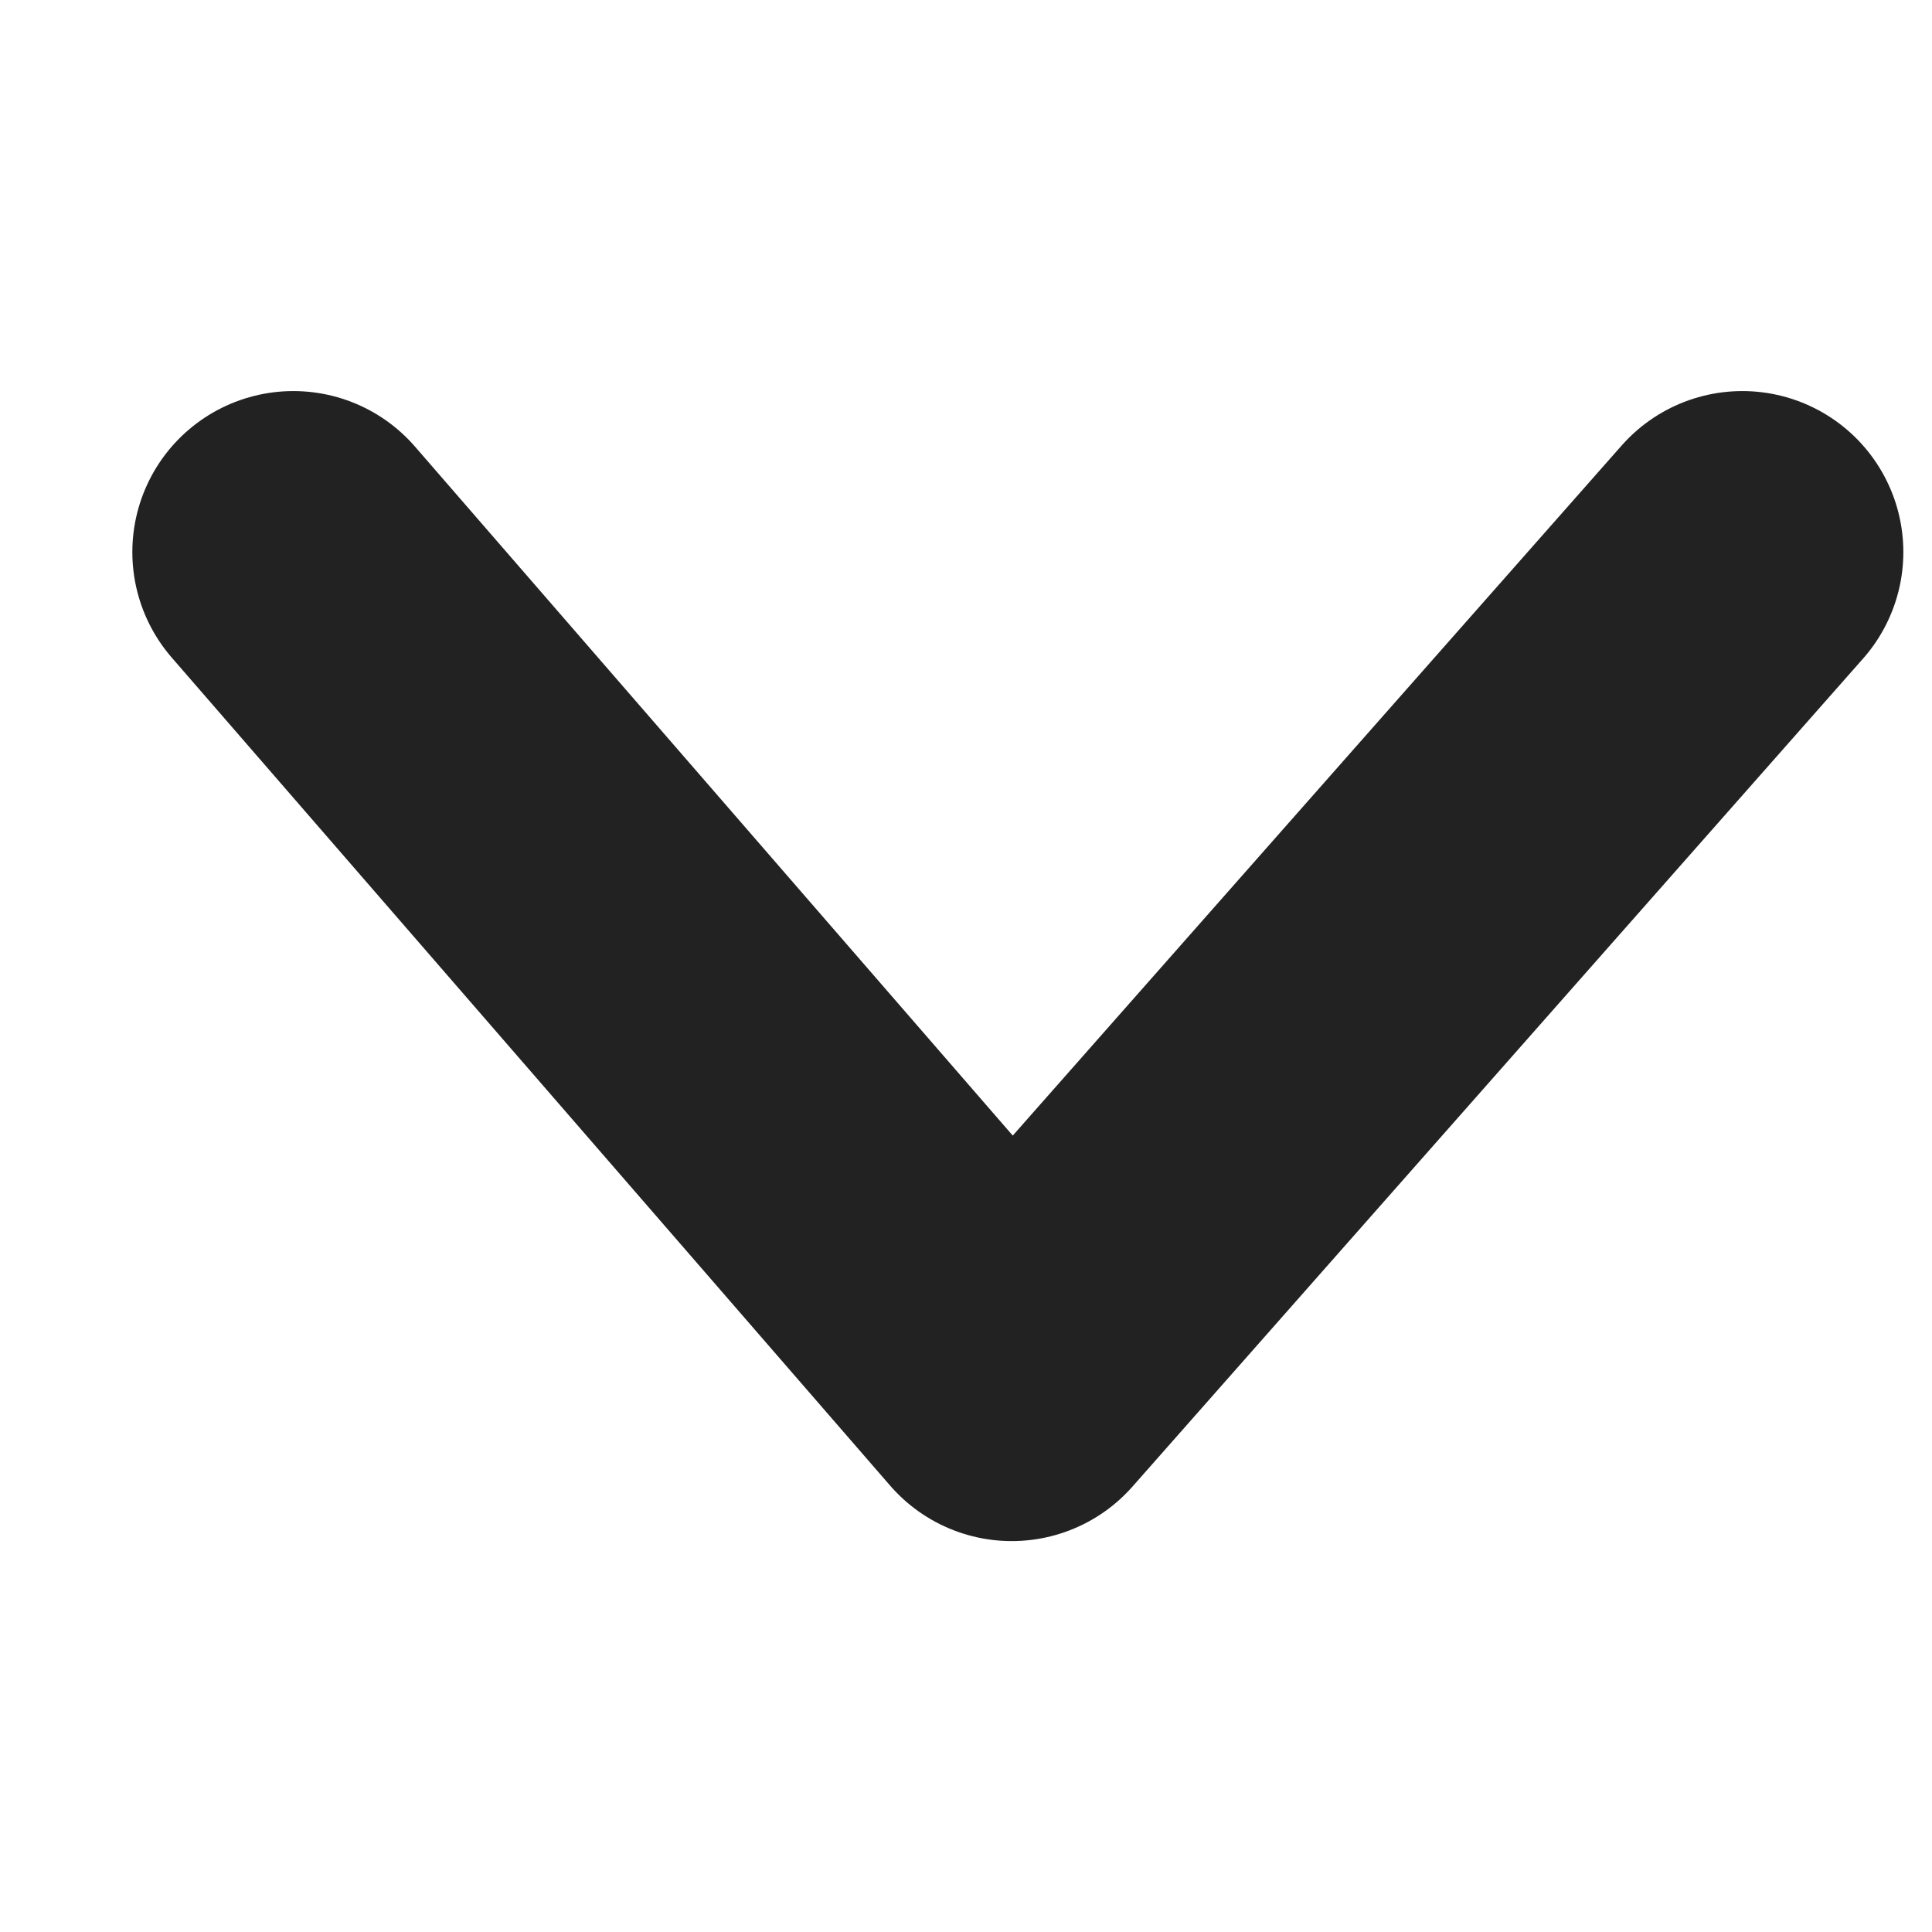 <svg xmlns="http://www.w3.org/2000/svg" width="12" height="12" viewBox="0 0 12 12" fill="none">
<path d="M10.822 3.429L6.284 8.572L1.822 3.429" stroke="#222222" stroke-width="2" stroke-linecap="round" stroke-linejoin="round"/>
</svg>